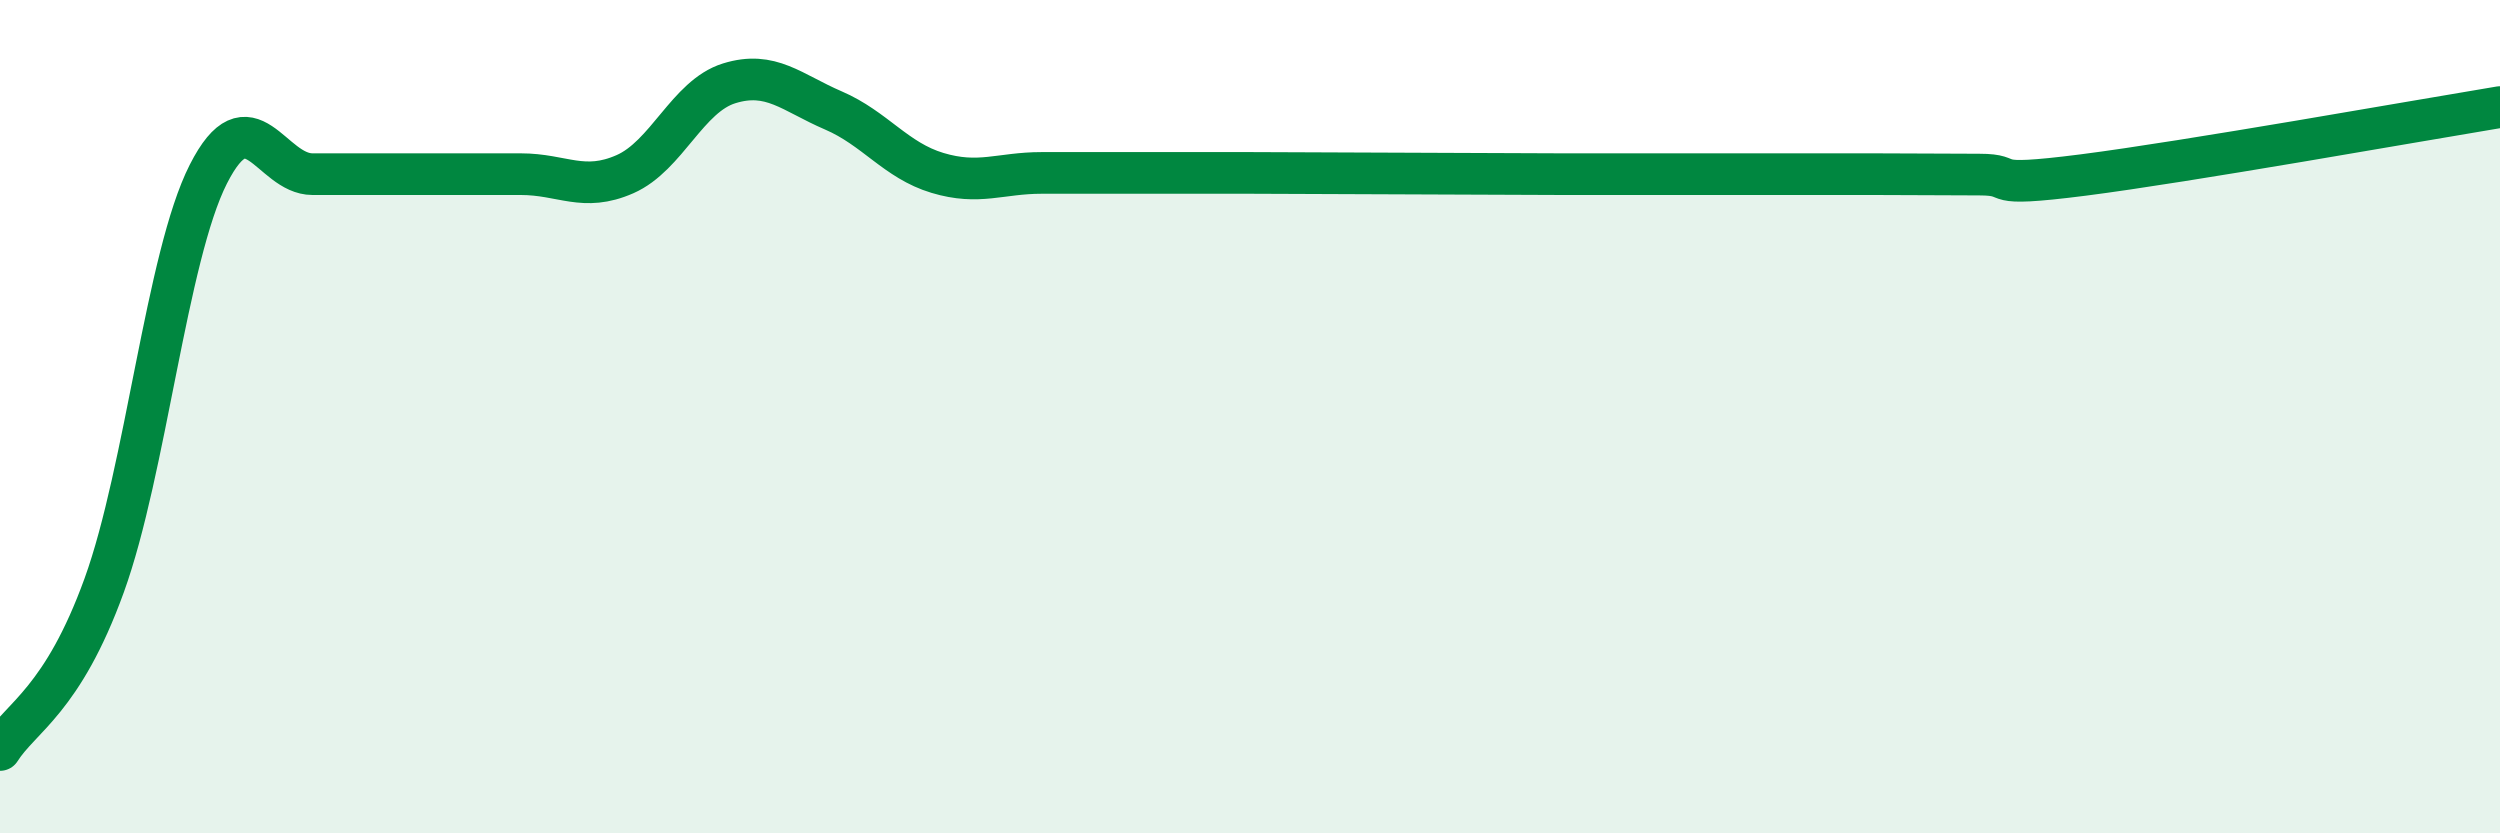 
    <svg width="60" height="20" viewBox="0 0 60 20" xmlns="http://www.w3.org/2000/svg">
      <path
        d="M 0,18 C 0.5,17.21 1.5,16.81 2.5,14.05 C 3.5,11.29 4,6.15 5,4.18 C 6,2.21 6.5,4.18 7.5,4.18 C 8.5,4.18 9,4.18 10,4.18 C 11,4.18 11.5,4.18 12.5,4.18 C 13.5,4.18 14,4.62 15,4.18 C 16,3.74 16.5,2.31 17.5,2 C 18.5,1.69 19,2.22 20,2.65 C 21,3.08 21.5,3.85 22.5,4.15 C 23.5,4.45 24,4.15 25,4.15 C 26,4.15 26.5,4.15 27.5,4.15 C 28.5,4.15 29,4.15 30,4.15 C 31,4.15 31.5,4.16 32.5,4.16 C 33.5,4.16 34,4.17 35,4.17 C 36,4.17 36.5,4.18 37.5,4.18 C 38.5,4.18 39,4.18 40,4.18 C 41,4.18 41.5,4.18 42.5,4.18 C 43.5,4.18 44,4.18 45,4.18 C 46,4.18 46.5,4.19 47.5,4.19 C 48.5,4.19 47.5,4.52 50,4.2 C 52.5,3.88 58,2.9 60,2.57L60 20L0 20Z"
        fill="#008740"
        opacity="0.1"
        stroke-linecap="round"
        stroke-linejoin="round"
      />
      <path
        d="M 0,18 C 0.5,17.21 1.5,16.81 2.5,14.05 C 3.5,11.29 4,6.15 5,4.18 C 6,2.21 6.5,4.18 7.5,4.18 C 8.5,4.18 9,4.18 10,4.18 C 11,4.18 11.5,4.18 12.5,4.18 C 13.5,4.18 14,4.62 15,4.18 C 16,3.74 16.5,2.31 17.5,2 C 18.5,1.69 19,2.22 20,2.65 C 21,3.08 21.5,3.85 22.5,4.15 C 23.5,4.45 24,4.15 25,4.15 C 26,4.15 26.5,4.15 27.5,4.15 C 28.5,4.15 29,4.15 30,4.15 C 31,4.15 31.5,4.16 32.5,4.16 C 33.5,4.16 34,4.17 35,4.17 C 36,4.17 36.5,4.18 37.5,4.18 C 38.5,4.18 39,4.18 40,4.18 C 41,4.18 41.5,4.18 42.5,4.18 C 43.5,4.18 44,4.18 45,4.18 C 46,4.18 46.5,4.19 47.5,4.19 C 48.5,4.19 47.5,4.52 50,4.2 C 52.5,3.88 58,2.9 60,2.57"
        stroke="#008740"
        stroke-width="1"
        fill="none"
        stroke-linecap="round"
        stroke-linejoin="round"
      />
    </svg>
  